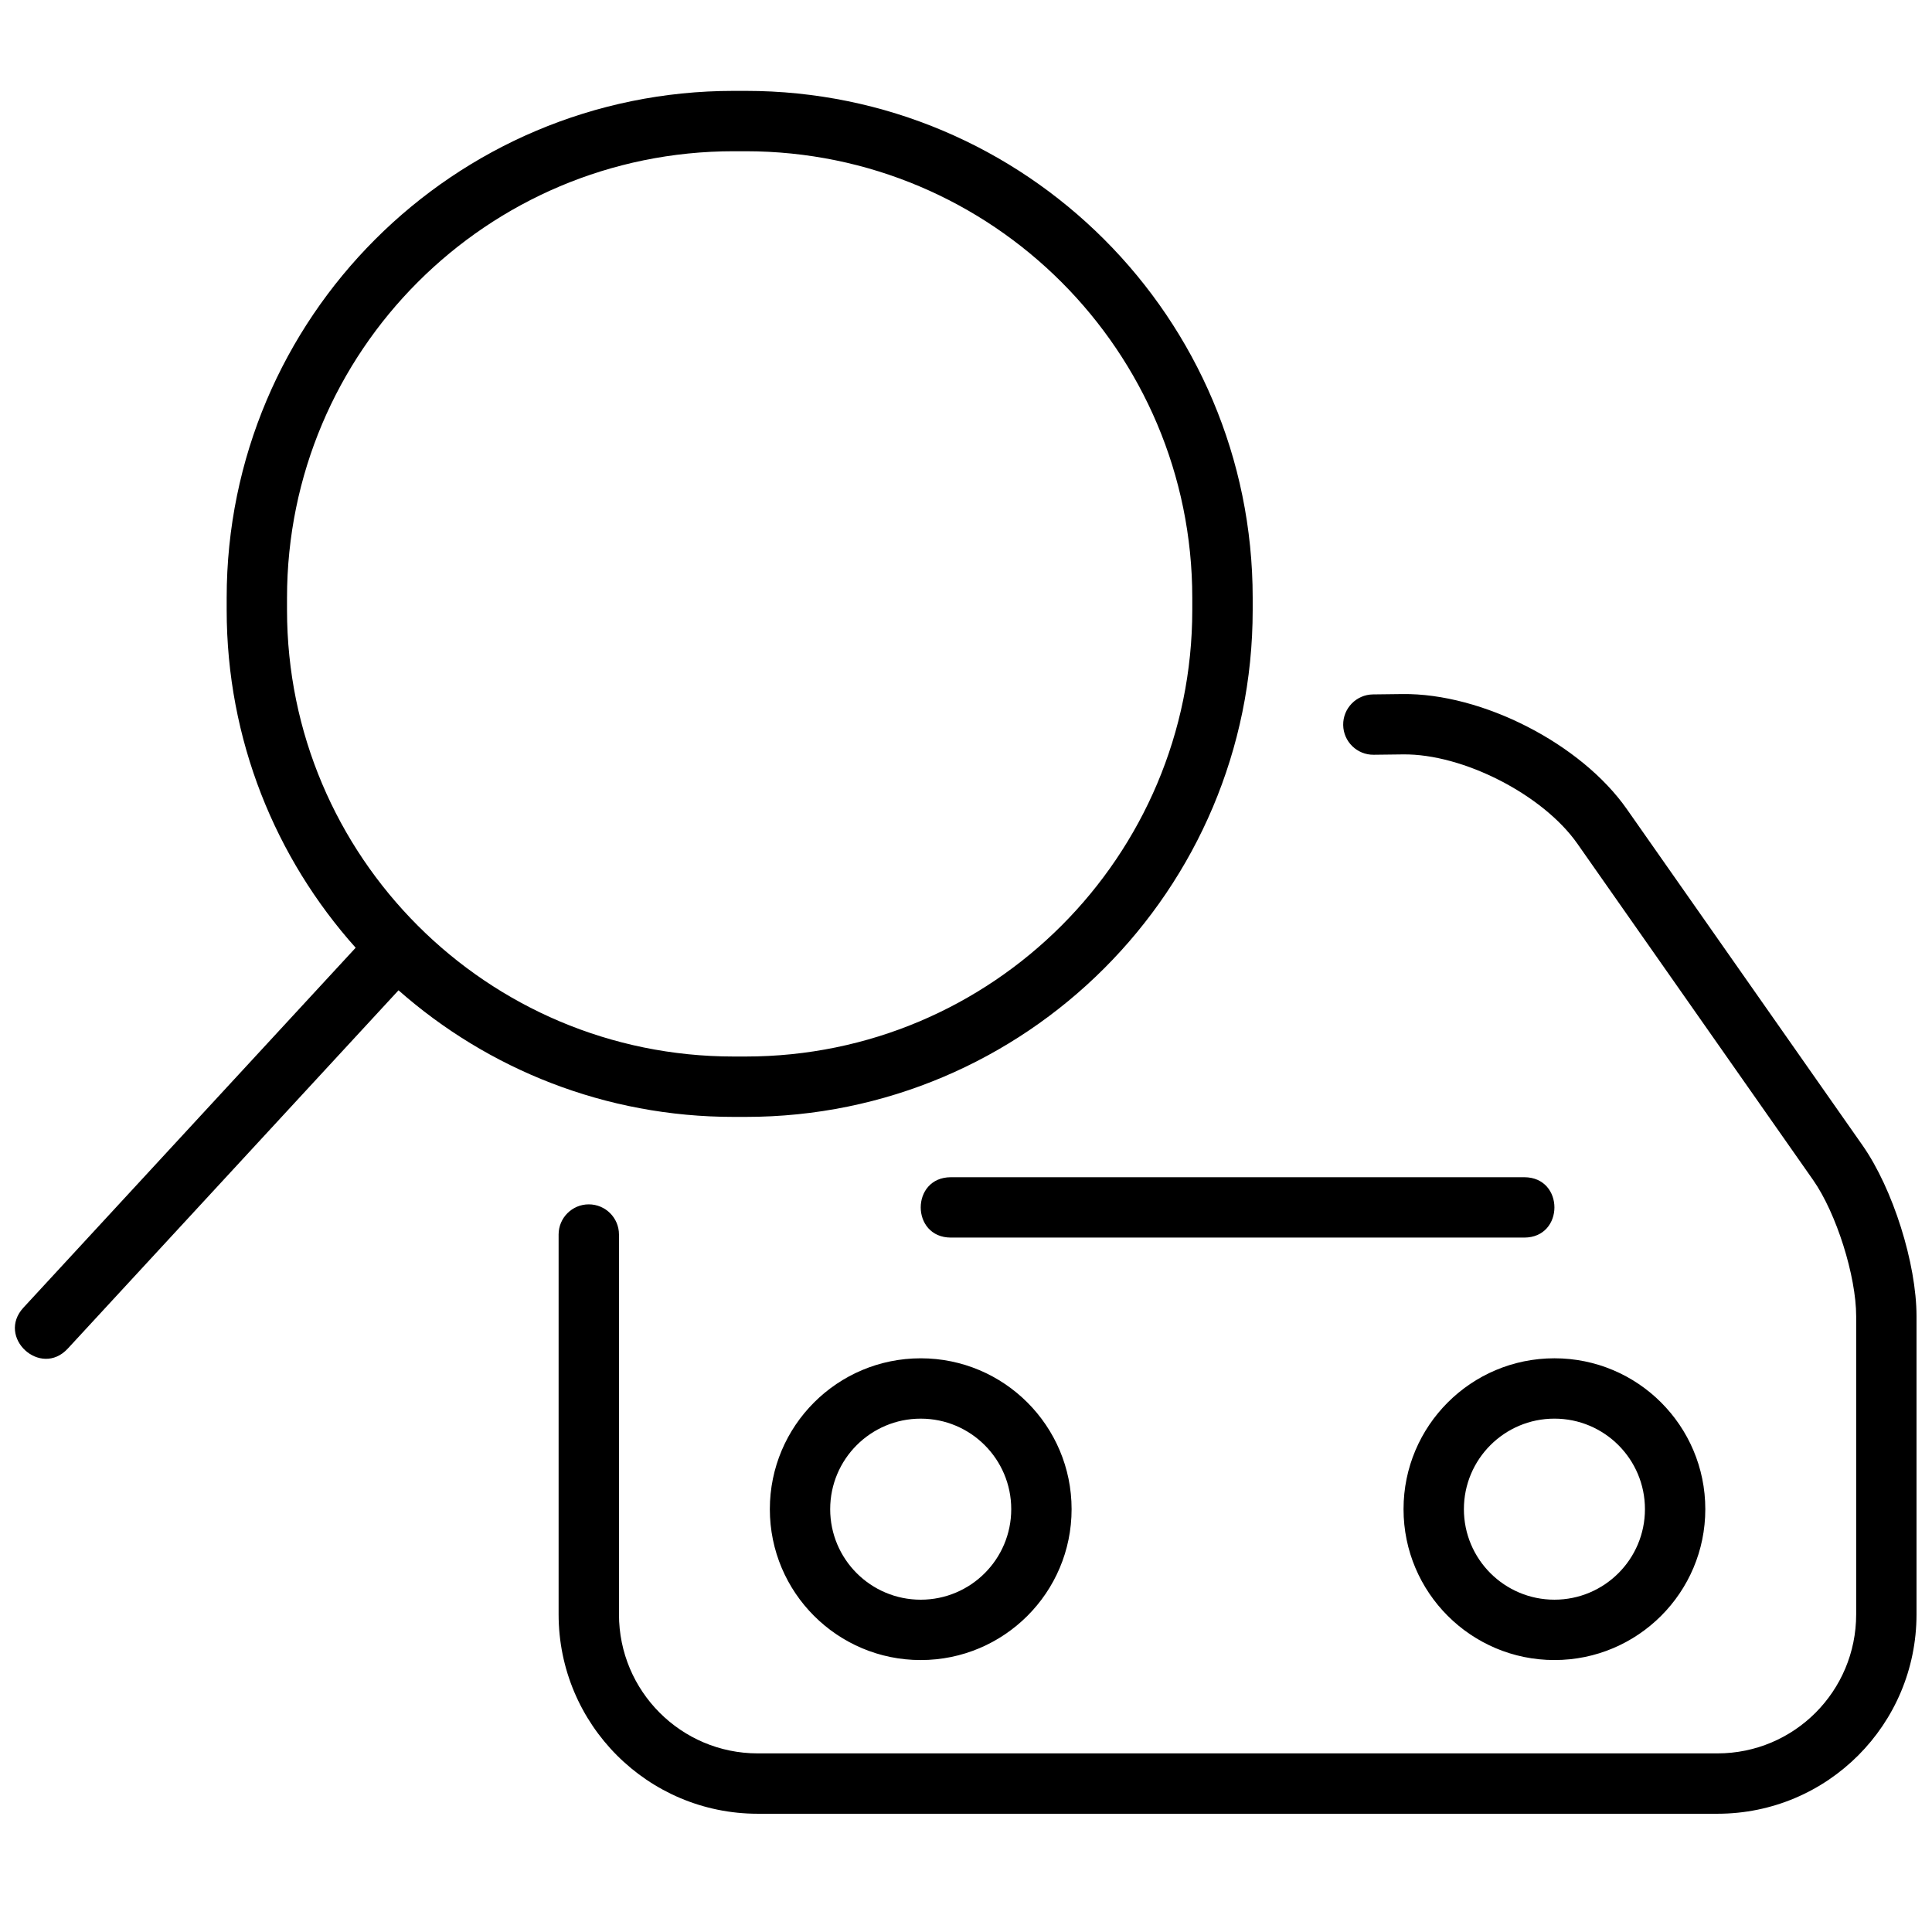 <?xml version="1.0" encoding="UTF-8"?>
<!-- Uploaded to: SVG Repo, www.svgrepo.com, Generator: SVG Repo Mixer Tools -->
<svg width="800px" height="800px" version="1.1" viewBox="144 144 512 512" xmlns="http://www.w3.org/2000/svg">
 <defs>
  <clipPath id="a">
   <path d="m148.09 168h503.81v457h-503.81z"/>
  </clipPath>
 </defs>
 <g clip-path="url(#a)">
  <path d="m249.61 406.44-87.645 94.949c-7.234 7.836-18.988-3.016-11.754-10.848l88.043-95.379c-21.262-23.77-34.184-55.145-34.184-89.531v-3.188c0-74.203 60.172-134.36 134.36-134.36h3.184c74.203 0 134.36 60.176 134.36 134.36v3.188c0 74.203-60.172 134.36-134.36 134.36h-3.184c-34.051 0-65.141-12.672-88.816-33.547zm-29.547-104v3.188c0 65.355 53 118.36 118.36 118.36h3.184c65.355 0 118.36-53 118.36-118.36v-3.188c0-65.355-53-118.36-118.36-118.36h-3.184c-65.359 0-118.36 53-118.36 118.36zm287.99 41.578c-4.418 0.055-8.039-3.484-8.094-7.898-0.055-4.418 3.484-8.043 7.898-8.094l7.781-0.094c21.172-0.258 47.344 13.156 59.48 30.473l62.48 89.137c8.035 11.461 14.301 31.324 14.301 45.293v78.973c0 29.211-23.574 52.855-52.773 52.855h-254.31c-29.152 0-52.777-23.66-52.777-52.84v-100.66c0-4.418 3.582-7.996 7.996-7.996 4.418 0 8 3.578 8 7.996v100.66c0 20.352 16.469 36.844 36.781 36.844h254.31c20.355 0 36.781-16.469 36.781-36.859v-78.973c0-10.684-5.258-27.34-11.406-36.113l-62.48-89.137c-9.102-12.988-30.301-23.852-46.191-23.66zm47.887 239.91c-22.086 0-39.988-17.902-39.988-39.984 0-22.086 17.902-39.984 39.988-39.984 22.082 0 39.984 17.898 39.984 39.984 0 22.082-17.902 39.984-39.984 39.984zm0-15.996c13.246 0 23.988-10.738 23.988-23.988s-10.742-23.992-23.988-23.992c-13.25 0-23.992 10.742-23.992 23.992s10.742 23.988 23.992 23.988zm-8-95.961h-151.94c-10.664 0-10.664-15.996 0-15.996h151.94c10.664 0 10.664 15.996 0 15.996zm-159.94 111.96c-22.082 0-39.984-17.902-39.984-39.984 0-22.086 17.902-39.984 39.984-39.984 22.082 0 39.984 17.898 39.984 39.984 0 22.082-17.902 39.984-39.984 39.984zm0-15.996c13.25 0 23.988-10.738 23.988-23.988s-10.738-23.992-23.988-23.992-23.992 10.742-23.992 23.992 10.742 23.988 23.992 23.988z" fill-rule="evenodd"/>
 </g>
</svg>